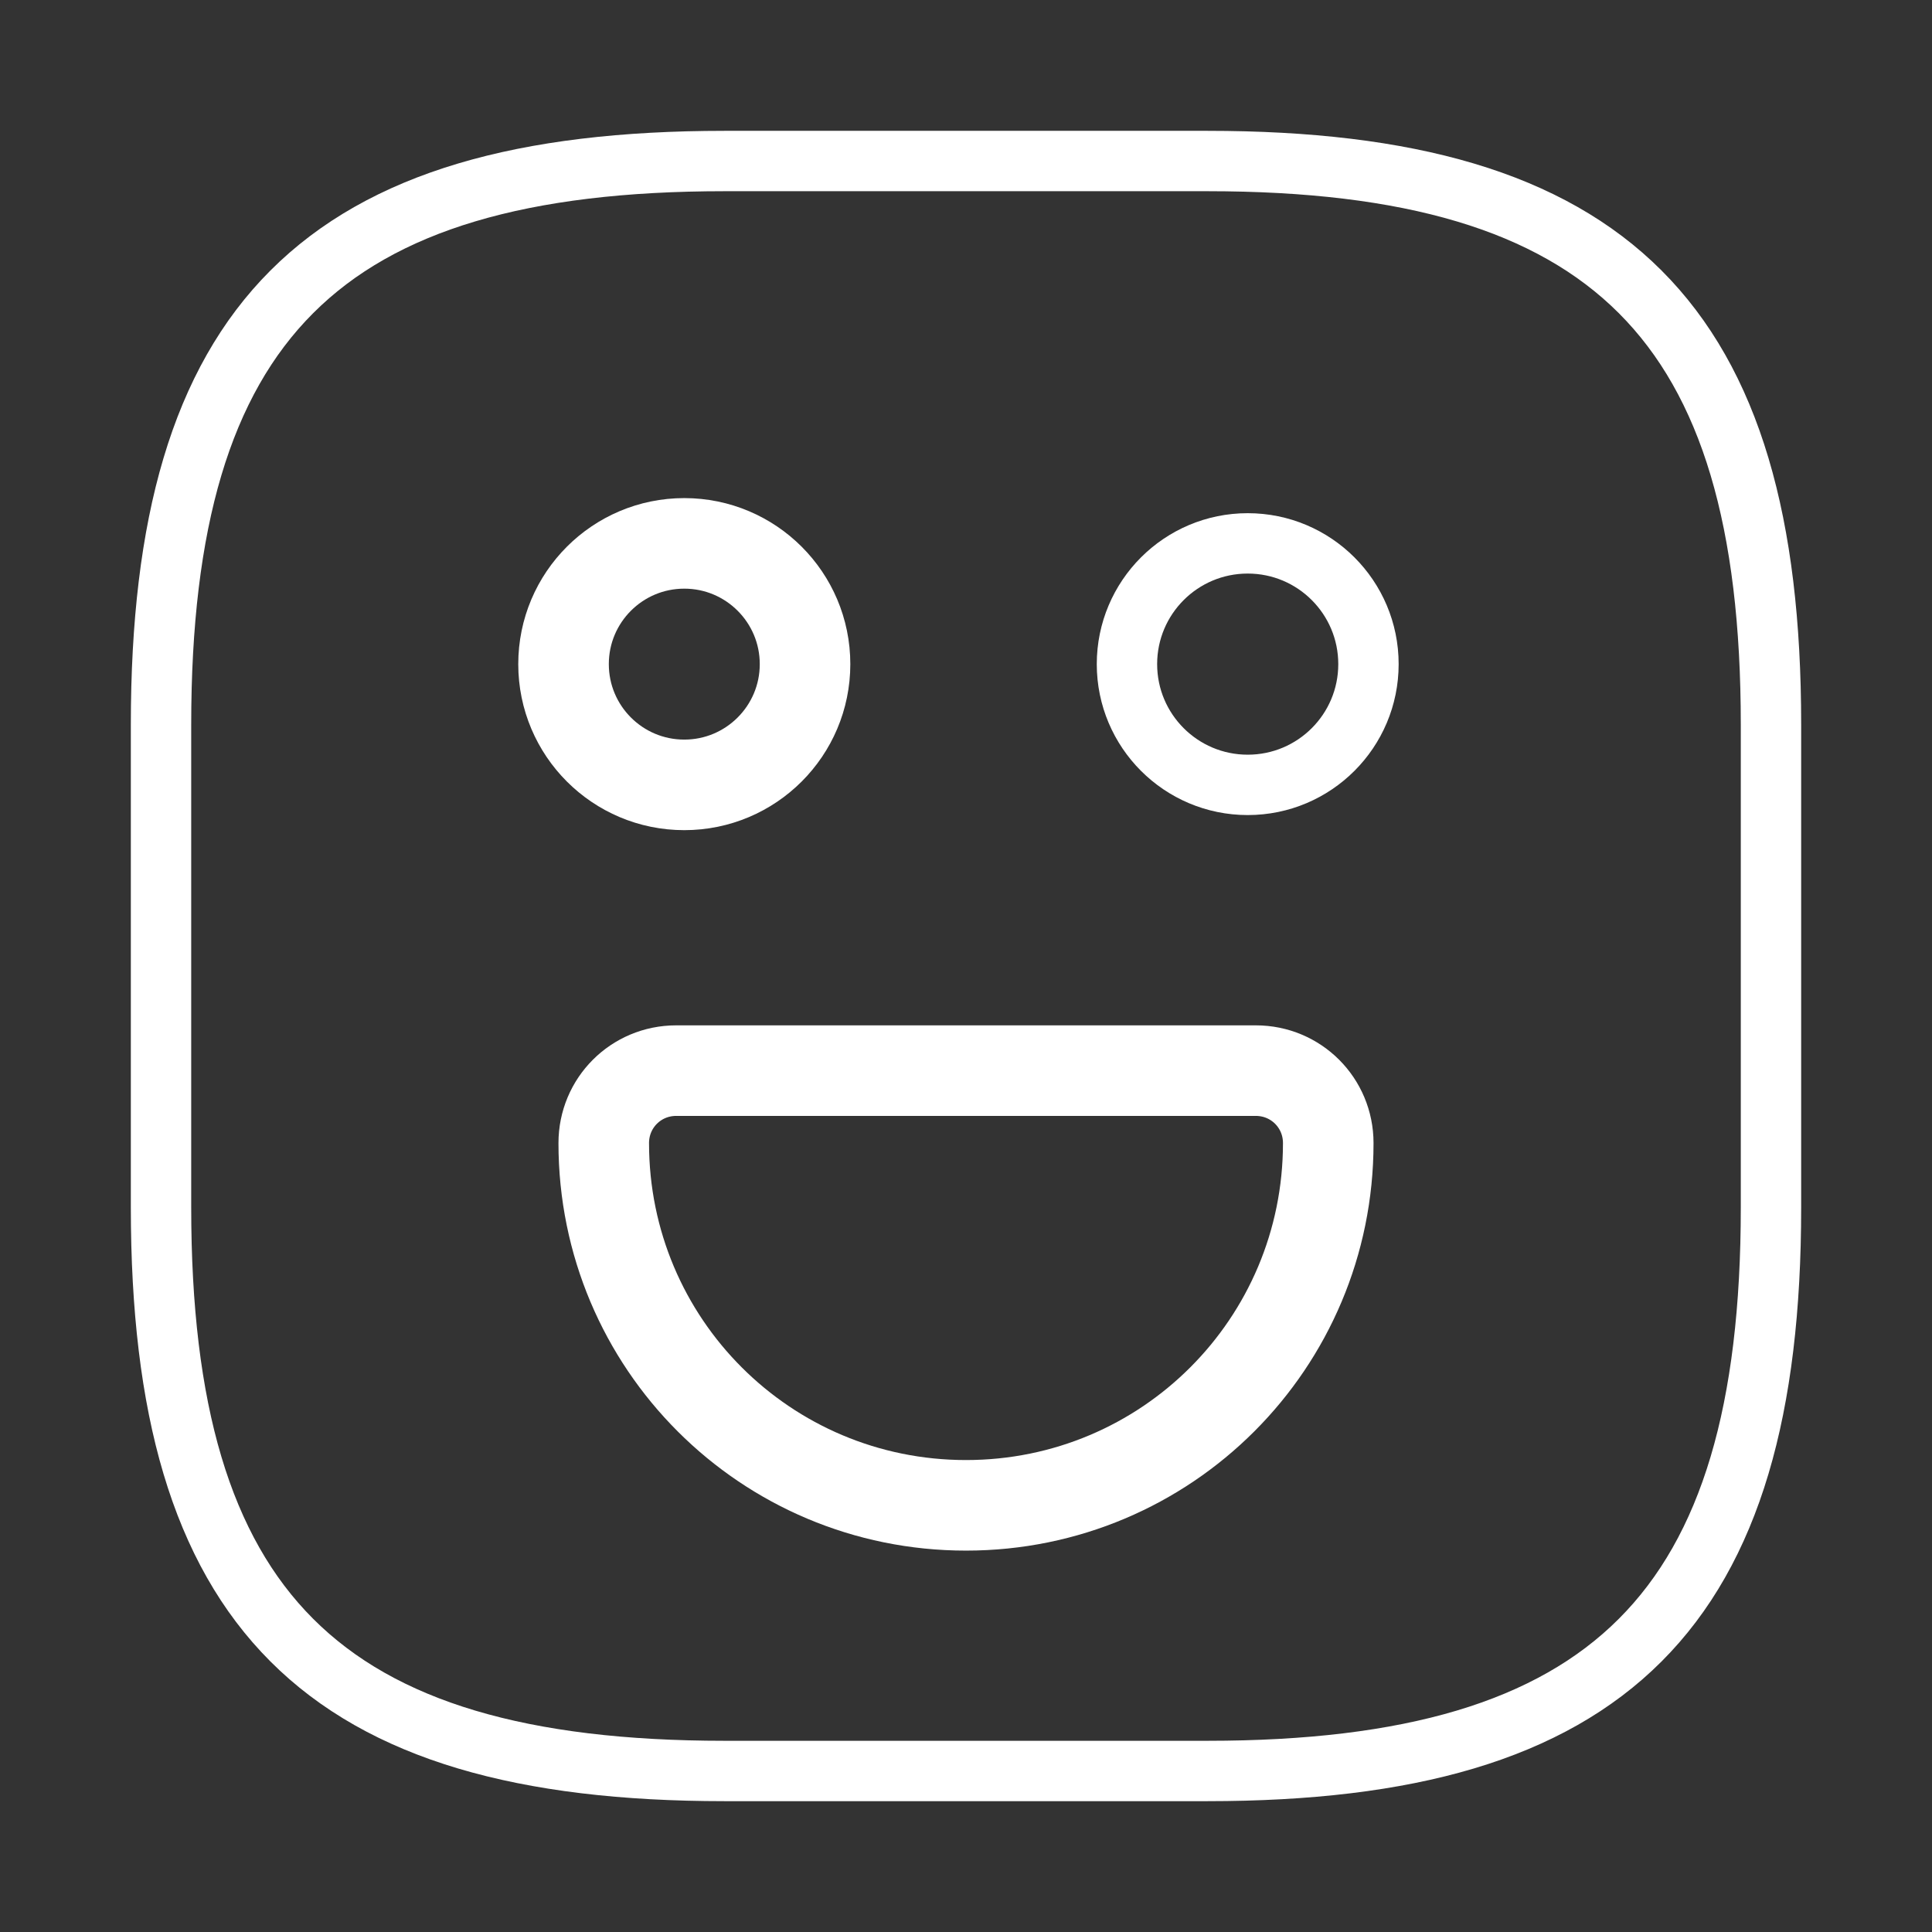 <svg width="32" height="32" viewBox="0 0 32 32" fill="none" xmlns="http://www.w3.org/2000/svg">
<rect x="0" y="0" width="32" height="32" fill="#333333" stroke="none"/>
<g id="vuesax/linear/emoji-happy">
<g id="emoji-happy">
<path id="Vector" d="M12 29.333H20C26.666 29.333 29.333 26.666 29.333 20V12C29.333 5.333 26.666 2.667 20 2.667H12C5.333 2.667 2.667 5.333 2.667 12V20C2.667 26.666 5.333 29.333 12 29.333Z" stroke="white" stroke-linecap="round" stroke-linejoin="round"/>
<path id="Vector_2" d="M20.666 13C21.771 13 22.666 12.105 22.666 11C22.666 9.895 21.771 9 20.666 9C19.562 9 18.666 9.895 18.666 11C18.666 12.105 19.562 13 20.666 13Z" stroke="white" stroke-miterlimit="10" stroke-linecap="round" stroke-linejoin="round"/>
<path id="Vector_3" d="M11.334 13C12.438 13 13.334 12.105 13.334 11C13.334 9.895 12.438 9 11.334 9C10.229 9 9.334 9.895 9.334 11C9.334 12.105 10.229 13 11.334 13Z" stroke="white" stroke-width="1.5" stroke-miterlimit="10" stroke-linecap="round" stroke-linejoin="round"/>
<path id="Vector_4" d="M11.2 17.733H20.8C21.467 17.733 22 18.267 22 18.933C22 22.253 19.32 24.933 16 24.933C12.68 24.933 10 22.253 10 18.933C10 18.267 10.533 17.733 11.2 17.733Z" stroke="white" stroke-width="1.5" stroke-miterlimit="10" stroke-linecap="round" stroke-linejoin="round"/>
</g>
</g>
</svg>
